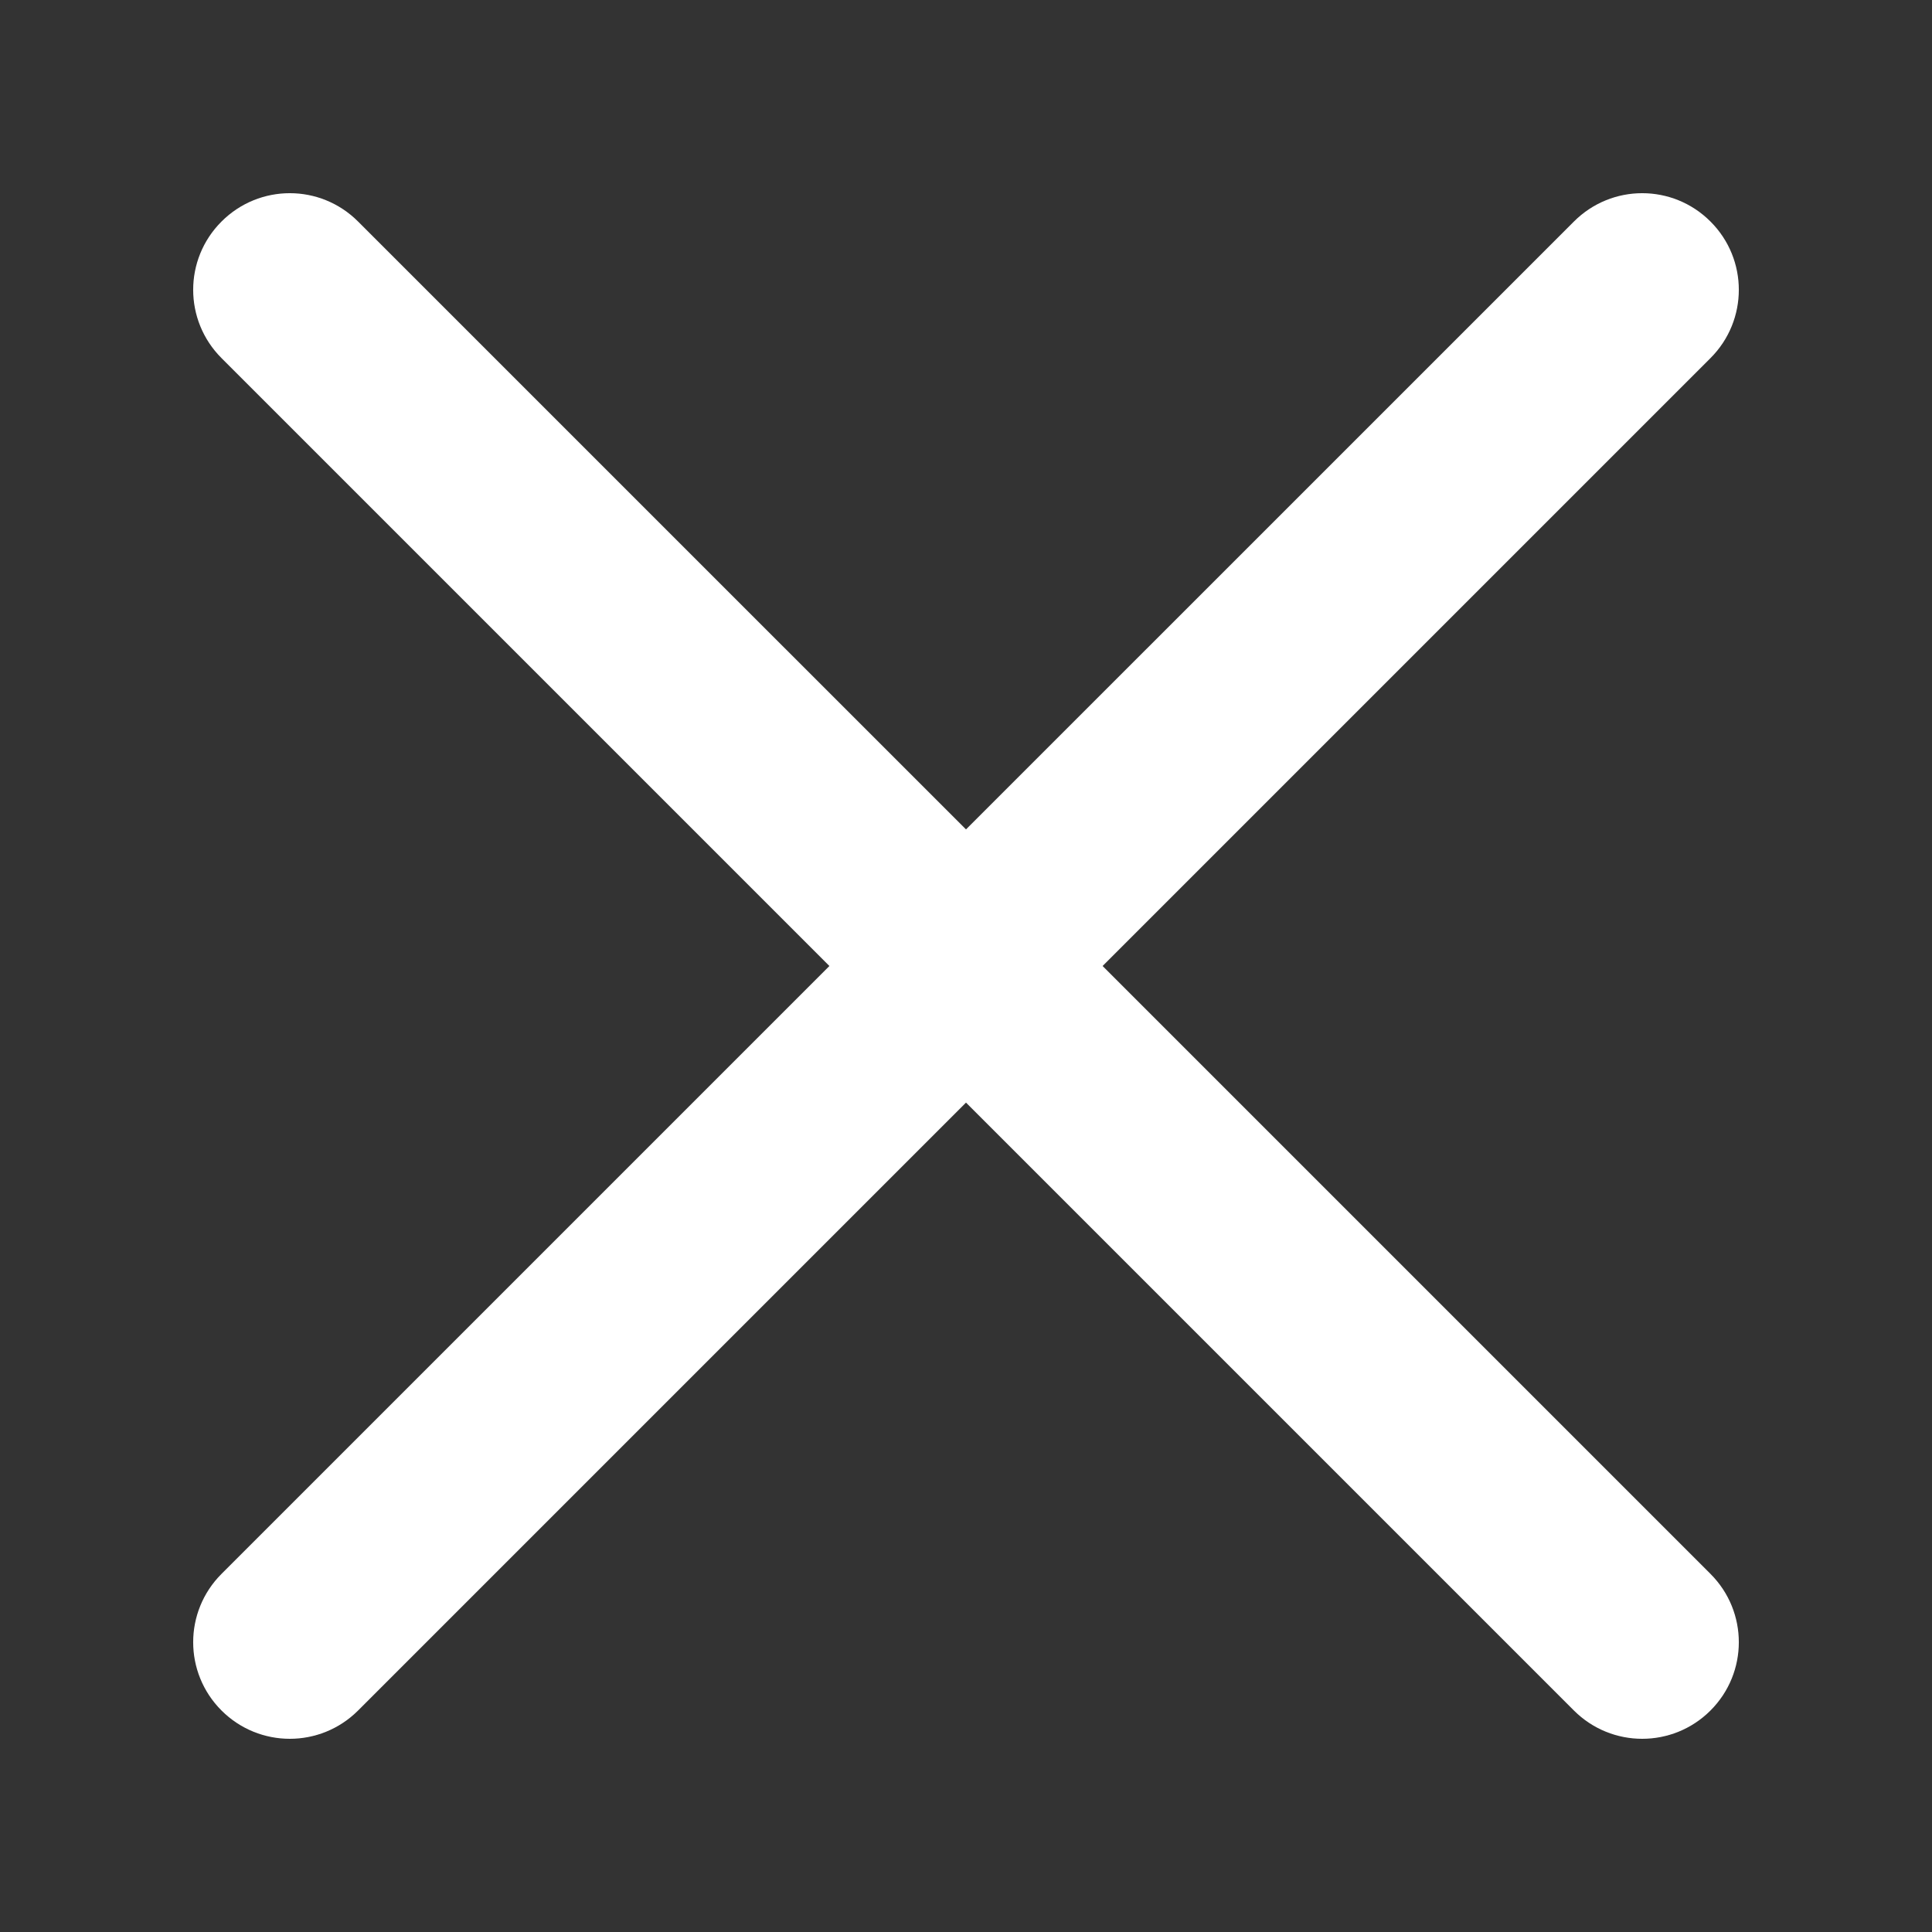 <svg xmlns="http://www.w3.org/2000/svg" width="40" height="40" viewBox="0 0 40 40" fill="none">
    <rect x="0" y="0" width="40" height="40" fill="#333333" stroke="none"/>
    <path fill-rule="evenodd" clip-rule="evenodd" d="M22.828 20L35.414 7.414C36.196 6.632 36.196 5.368 35.414 4.587C34.632 3.804 33.368 3.804 32.586 4.587L20 17.172L7.414 4.587C6.632 3.804 5.368 3.804 4.586 4.587C3.804 5.368 3.804 6.632 4.586 7.414L17.172 20L4.586 32.586C3.804 33.368 3.804 34.632 4.586 35.414C4.976 35.804 5.488 36 6 36C6.512 36 7.024 35.804 7.414 35.414L20 22.828L32.586 35.414C32.976 35.804 33.488 36 34 36C34.512 36 35.024 35.804 35.414 35.414C36.196 34.632 36.196 33.368 35.414 32.586L22.828 20Z" fill="white"/>
</svg>

